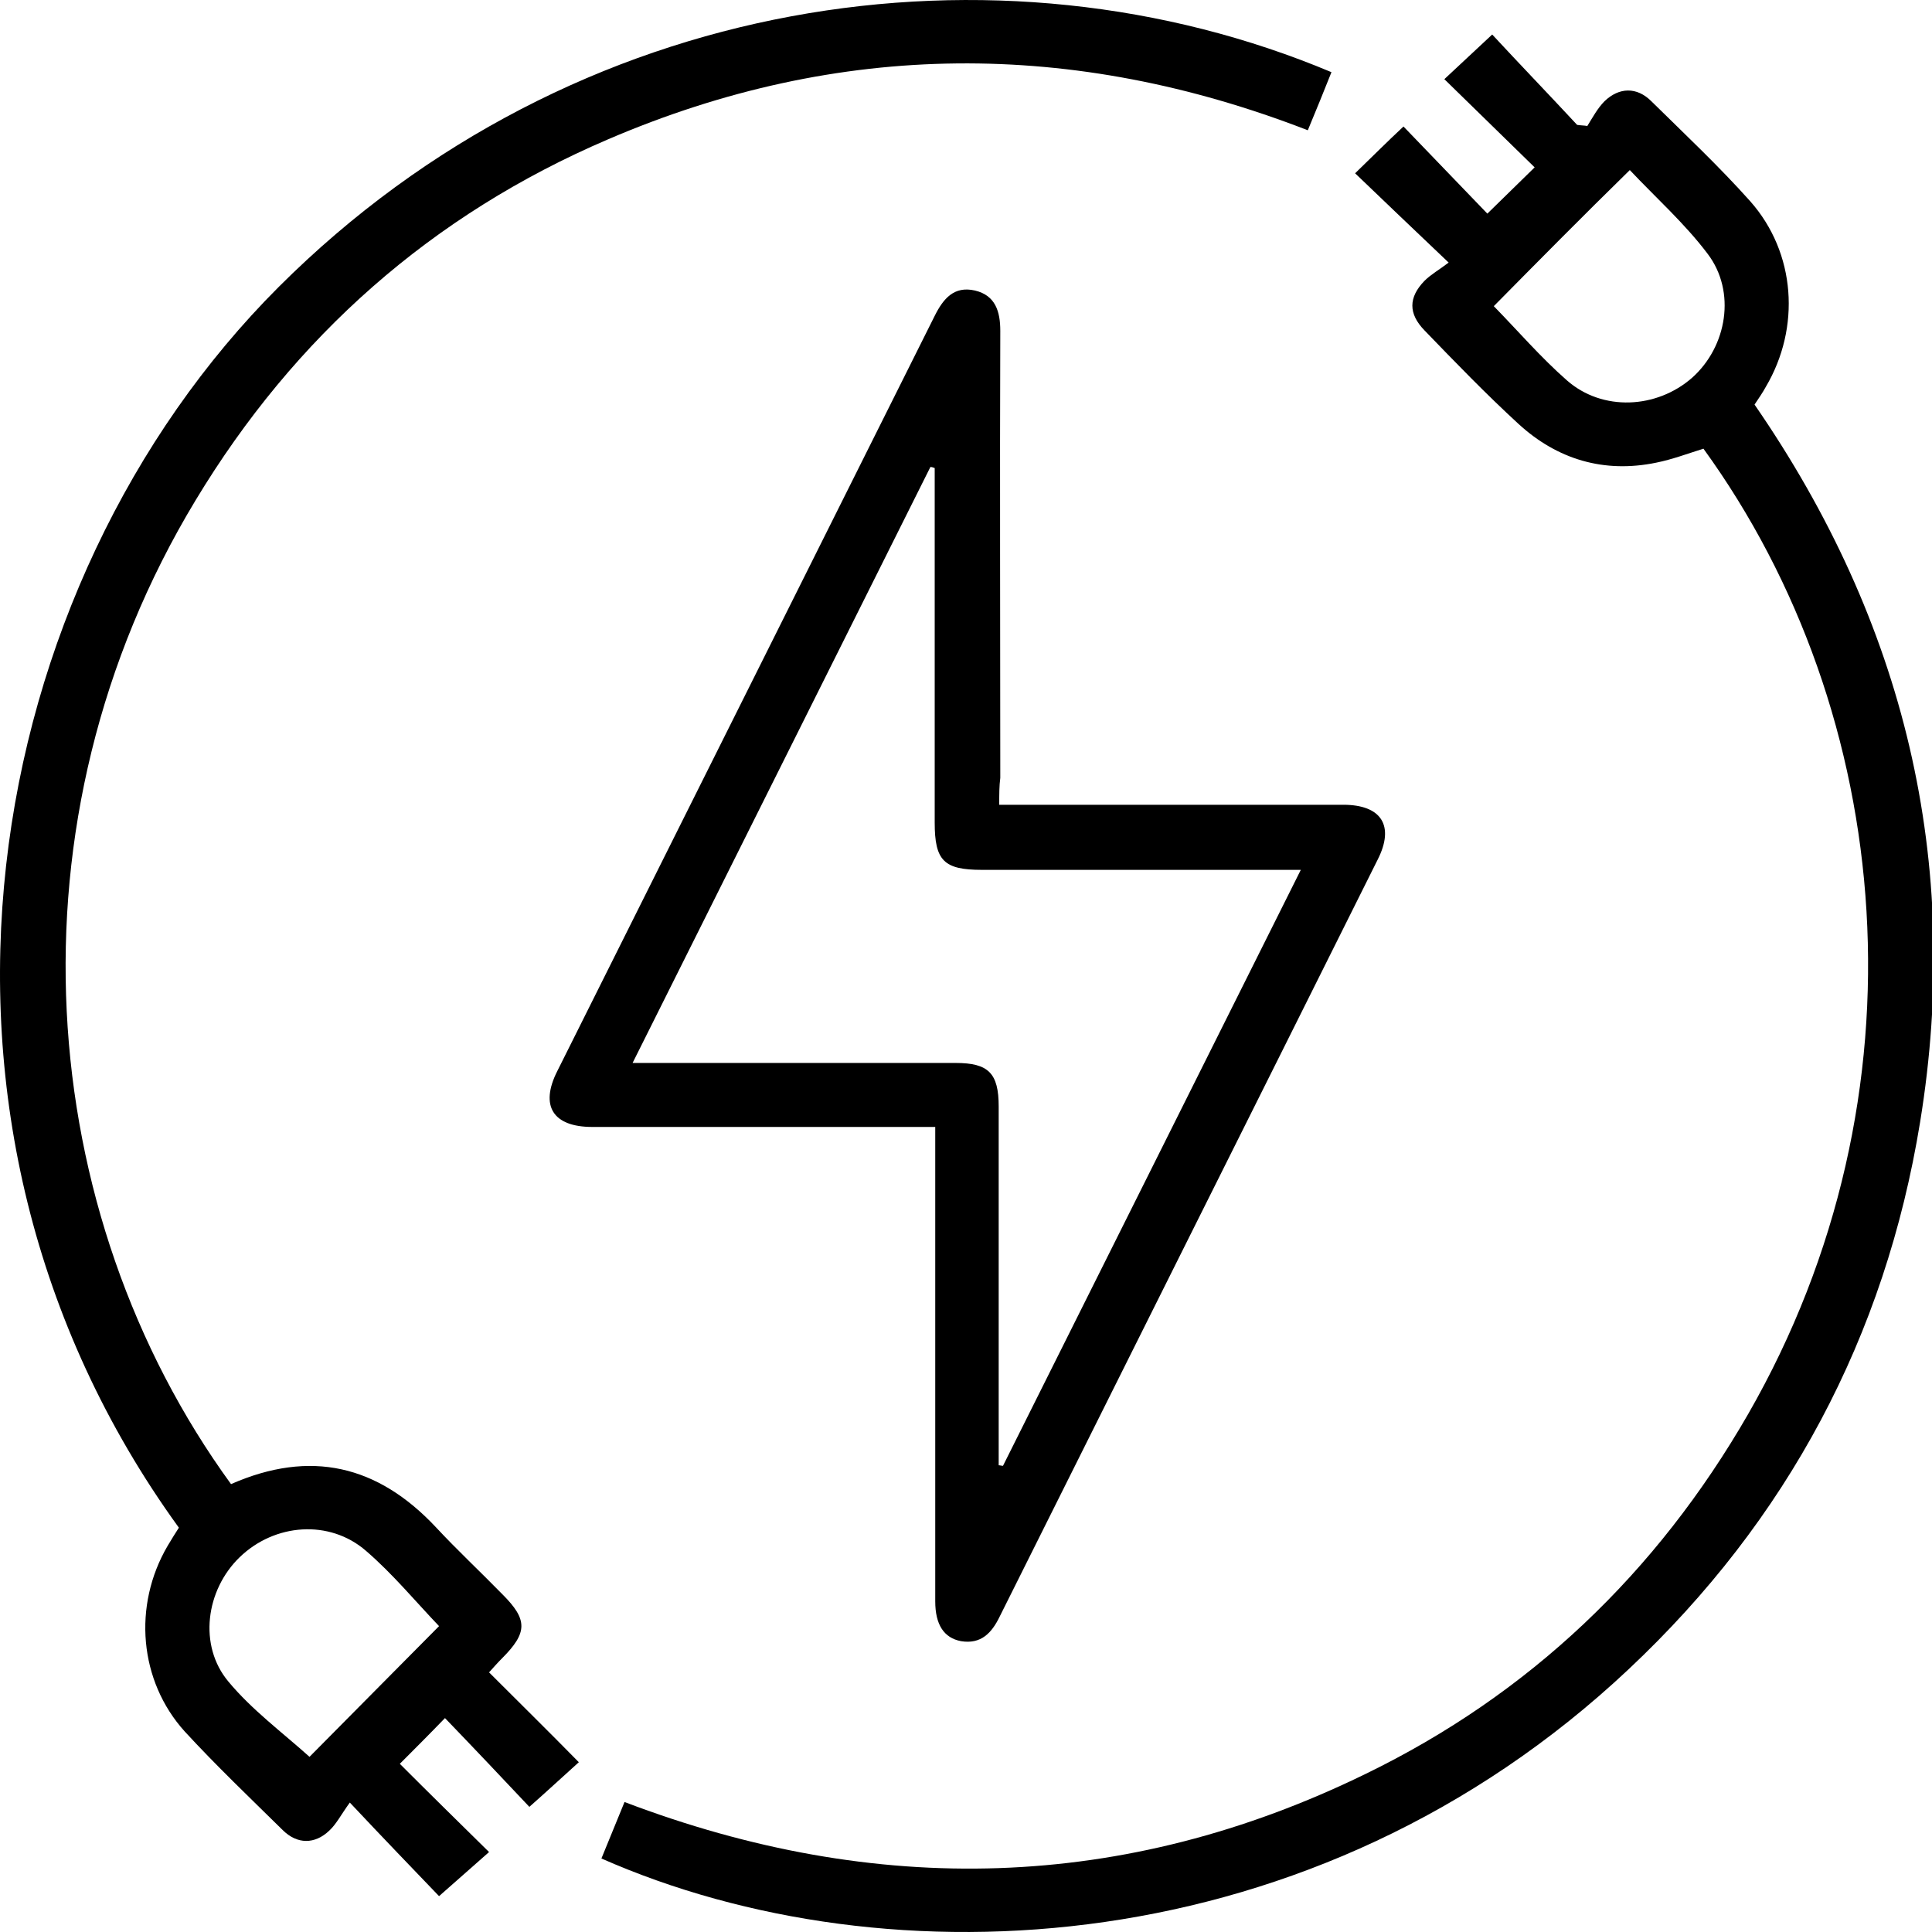 <svg width="75" height="75" viewBox="0 0 75 75" fill="none" xmlns="http://www.w3.org/2000/svg">
<g clip-path="url(#clip0_456_106)">
<path d="M23.347 72.146C23.639 71.436 23.931 70.726 24.244 69.954C34.011 73.671 43.631 73.441 53.002 68.868C59.367 65.778 64.312 61.059 67.86 54.899C74.977 42.517 73.578 27.691 66.128 17.418C65.523 17.606 64.918 17.836 64.292 17.961C62.267 18.379 60.452 17.836 58.949 16.457C57.676 15.288 56.487 14.056 55.297 12.824C54.671 12.177 54.671 11.551 55.297 10.903C55.547 10.653 55.882 10.465 56.236 10.193C54.901 8.92 53.732 7.813 52.605 6.727C53.273 6.08 53.836 5.516 54.483 4.911C55.506 5.975 56.633 7.145 57.739 8.293C58.407 7.646 58.97 7.082 59.575 6.497C58.428 5.37 57.259 4.242 56.069 3.073C56.737 2.447 57.3 1.925 57.927 1.34C58.991 2.488 60.118 3.658 61.224 4.848C61.349 4.869 61.495 4.869 61.62 4.89C61.829 4.556 62.017 4.201 62.288 3.929C62.852 3.386 63.54 3.365 64.104 3.929C65.398 5.203 66.733 6.456 67.944 7.813C69.718 9.818 69.905 12.72 68.549 15.017C68.424 15.246 68.278 15.455 68.111 15.706C73.933 24.142 76.187 33.434 74.538 43.561C73.182 51.892 69.384 59.012 63.227 64.796C51.04 76.26 34.47 77.053 23.347 72.146ZM57.989 11.885C58.928 12.845 59.805 13.868 60.827 14.766C62.205 15.977 64.312 15.873 65.69 14.662C67.046 13.451 67.401 11.321 66.295 9.859C65.398 8.669 64.271 7.667 63.269 6.602C61.433 8.398 59.721 10.131 57.989 11.885Z" fill="black"/>
<path d="M8.968 57.613C12.056 56.256 14.665 56.882 16.919 59.284C17.754 60.182 18.651 61.017 19.507 61.894C20.488 62.875 20.488 63.376 19.486 64.379C19.319 64.546 19.173 64.713 18.985 64.921C20.154 66.091 21.302 67.218 22.47 68.409C21.844 68.972 21.26 69.515 20.55 70.142C19.528 69.056 18.401 67.866 17.274 66.696C16.648 67.344 16.084 67.907 15.521 68.471C16.648 69.599 17.796 70.726 18.985 71.896C18.296 72.501 17.712 73.023 17.044 73.608C16.022 72.543 14.895 71.374 13.58 69.975C13.246 70.434 13.058 70.81 12.787 71.06C12.223 71.603 11.535 71.603 10.971 71.04C9.698 69.787 8.384 68.534 7.173 67.218C5.399 65.256 5.149 62.332 6.505 60.014C6.651 59.764 6.798 59.534 6.944 59.305C-4.555 43.435 -0.736 22.68 10.825 11.133C22.303 -0.33 38.769 -2.627 51.687 2.802C51.395 3.532 51.102 4.263 50.769 5.057C41.67 1.528 32.592 1.549 23.597 5.412C16.773 8.335 11.431 13.054 7.591 19.423C0.057 31.888 1.33 47.11 8.968 57.613ZM17.044 63.126C16.126 62.165 15.249 61.1 14.206 60.202C12.787 58.971 10.658 59.138 9.302 60.453C7.987 61.727 7.695 63.877 8.864 65.276C9.782 66.383 10.971 67.26 12.015 68.2C13.601 66.592 15.333 64.859 17.044 63.126Z" fill="black"/>
<path d="M38.79 31.241C39.165 31.241 39.437 31.241 39.729 31.241C43.861 31.241 48.014 31.241 52.146 31.241C53.627 31.241 54.149 32.055 53.481 33.371C48.598 43.164 43.694 52.957 38.81 62.75C38.498 63.397 38.08 63.836 37.308 63.71C36.64 63.585 36.306 63.063 36.306 62.165C36.306 56.34 36.306 50.493 36.306 44.667C36.306 44.396 36.306 44.103 36.306 43.748C35.972 43.748 35.68 43.748 35.409 43.748C31.277 43.748 27.124 43.748 22.992 43.748C21.468 43.748 20.947 42.934 21.635 41.577C26.519 31.805 31.402 22.033 36.285 12.261C36.619 11.592 37.037 11.091 37.85 11.279C38.644 11.467 38.831 12.094 38.831 12.845C38.81 18.629 38.831 24.413 38.831 30.197C38.79 30.51 38.79 30.823 38.79 31.241ZM36.285 18.17C36.223 18.149 36.181 18.128 36.118 18.128C32.279 25.812 28.439 33.496 24.557 41.264C24.974 41.264 25.267 41.264 25.538 41.264C29.399 41.264 33.239 41.264 37.099 41.264C38.372 41.264 38.769 41.66 38.769 42.955C38.769 47.361 38.769 51.767 38.769 56.152C38.769 56.402 38.769 56.632 38.769 56.882C38.831 56.882 38.873 56.903 38.936 56.903C42.776 49.219 46.615 41.535 50.497 33.768C50.08 33.768 49.788 33.768 49.516 33.768C45.718 33.768 41.92 33.768 38.122 33.768C36.64 33.768 36.285 33.413 36.285 31.93C36.285 27.316 36.285 22.743 36.285 18.17Z" fill="black"/>
</g>
<defs>
<clipPath id="clip0_456_106">
<rect width="75" height="75" fill="white"/>
</clipPath>
</defs>
</svg>
